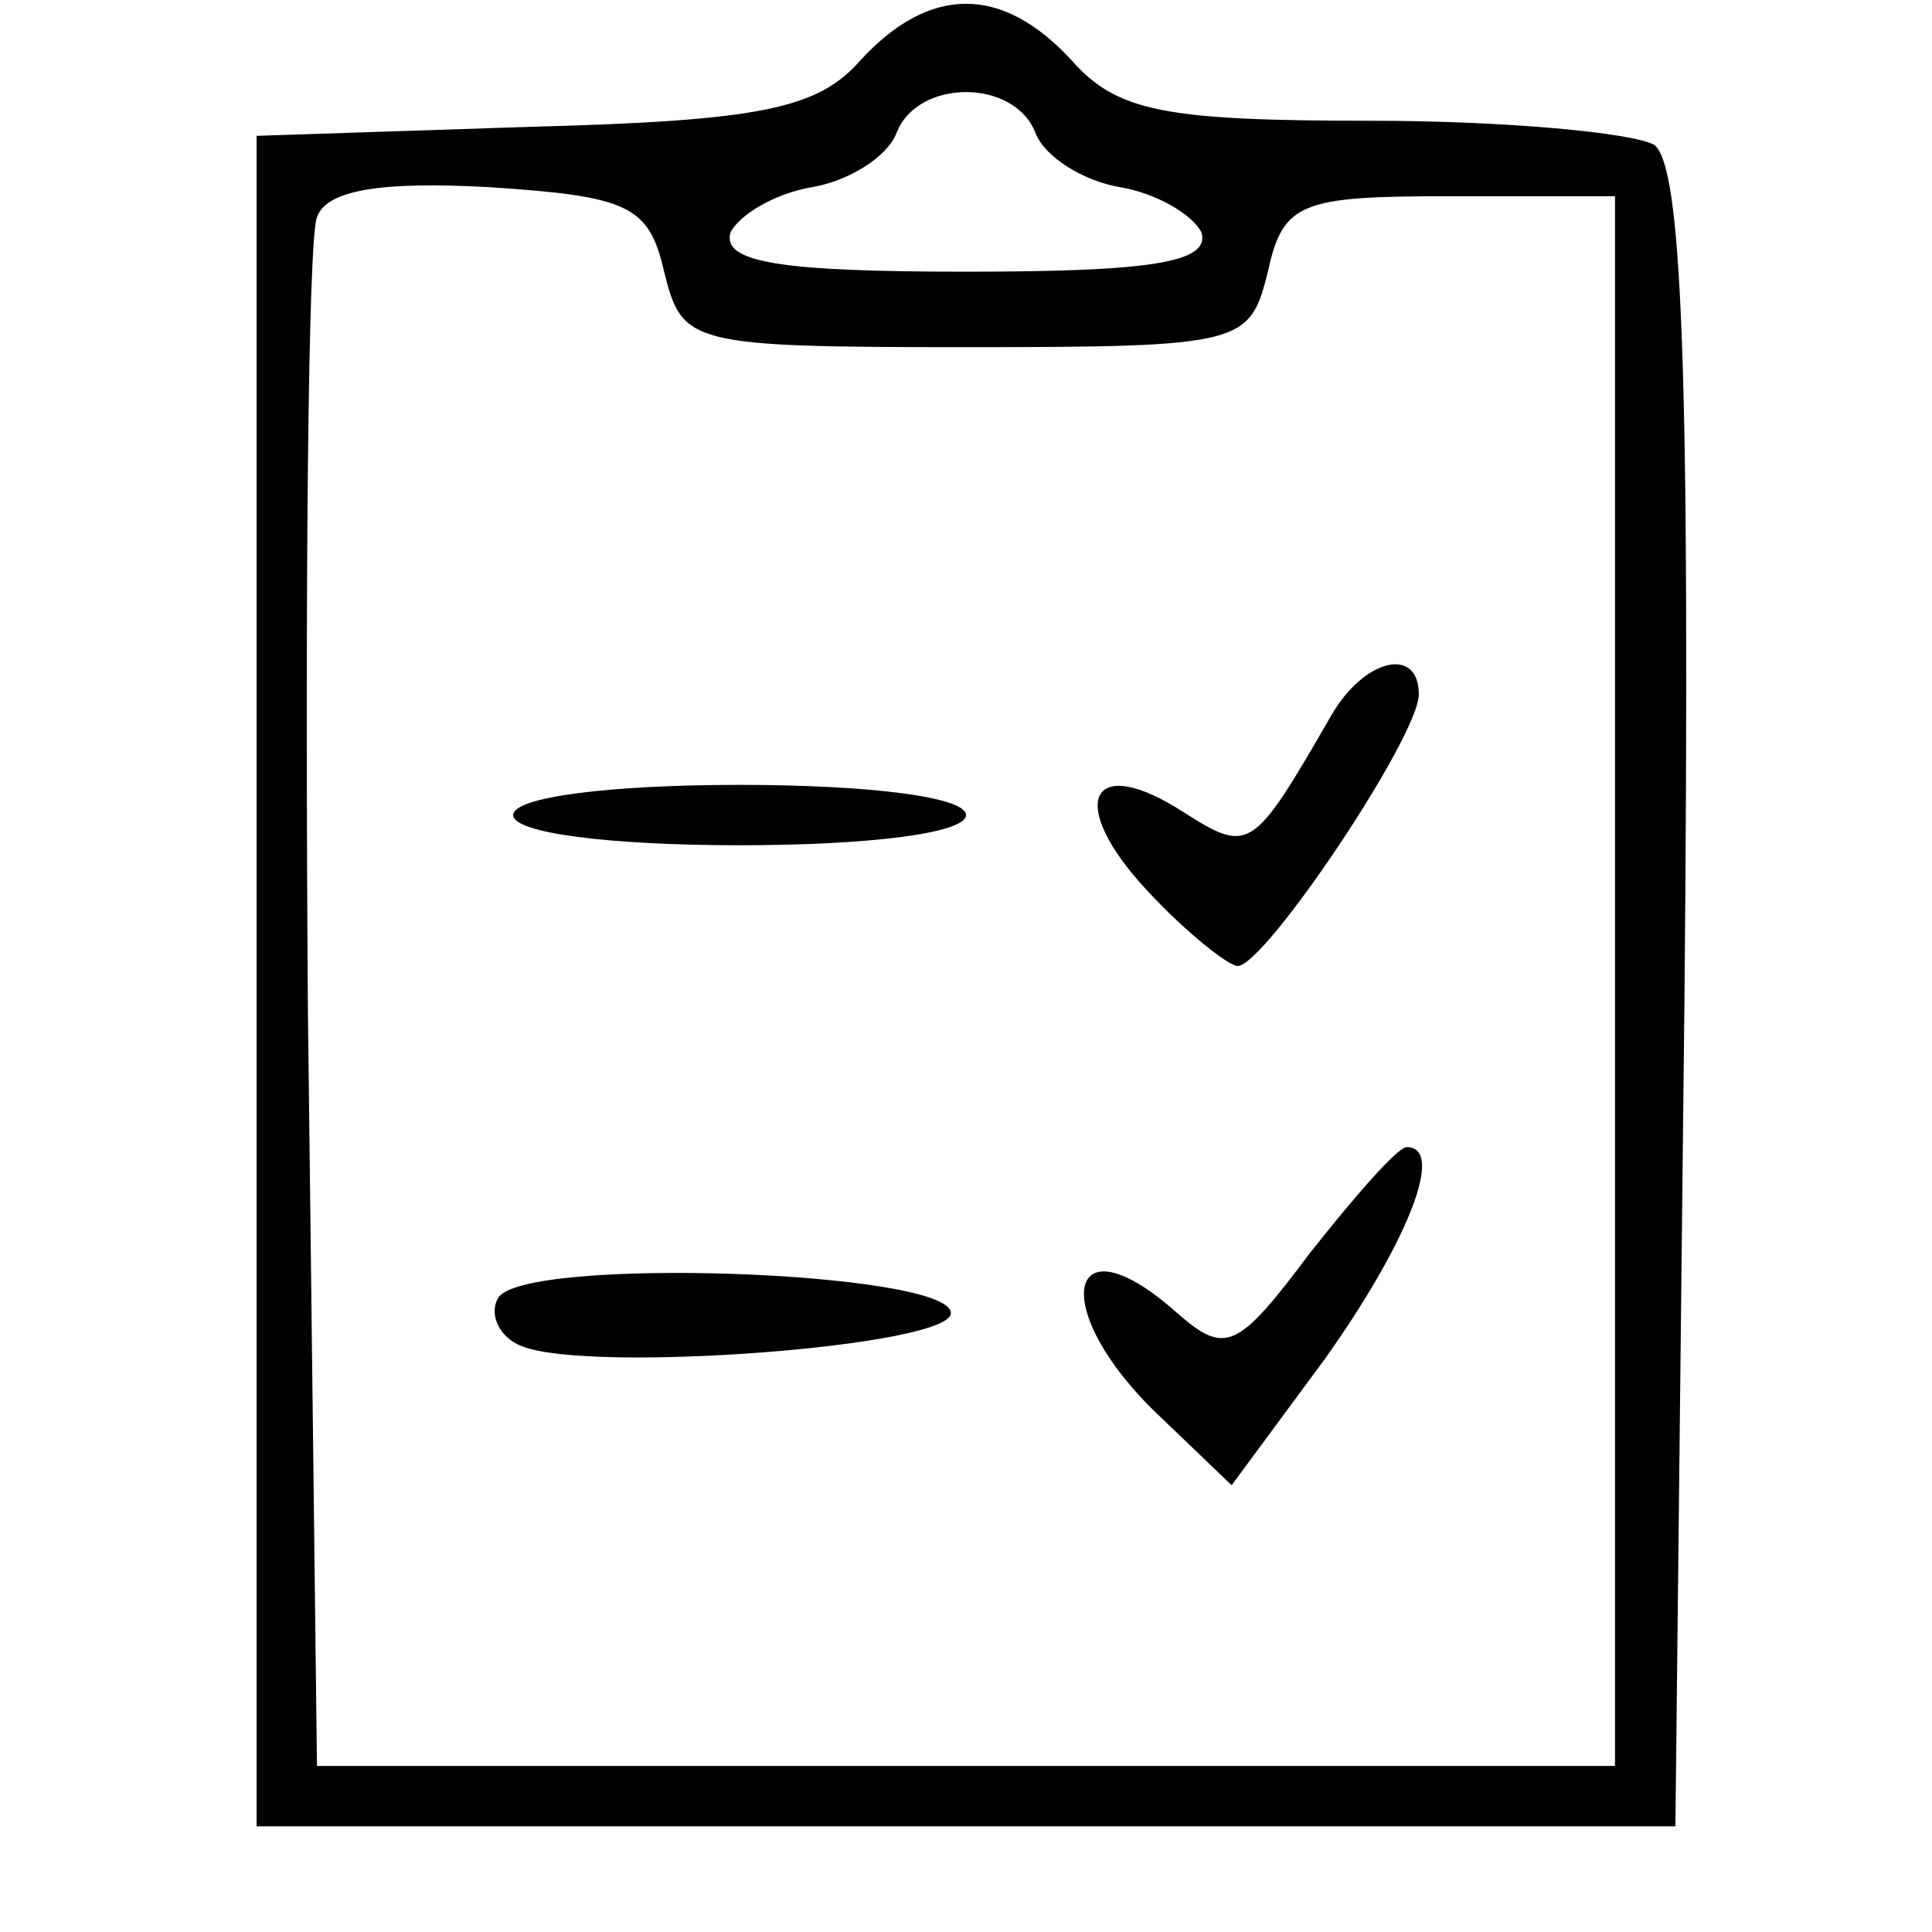 <?xml version="1.0" encoding="UTF-8" standalone="no"?> <svg xmlns="http://www.w3.org/2000/svg" width="64pt" height="64pt" viewBox="0 0 64 64" preserveAspectRatio="xMidYMid meet"> <g transform="translate(0,64) scale(0.1,-0.1)" fill="#000000" stroke="none"> <path d="M285 620 c-14 -16 -33 -20 -109 -22 l-91 -3 0 -280 0 -280 235 0 235 0 3 274 c2 213 -1 276 -10 283 -7 4 -49 8 -94 8 -68 0 -84 3 -99 20 -23 25 -47 25 -70 0z m58 -24 c3 -8 16 -16 28 -18 12 -2 24 -9 27 -15 3 -10 -17 -13 -78 -13 -61 0 -81 3 -78 13 3 6 15 13 27 15 12 2 25 10 28 18 7 18 39 18 46 0z m-123 -46 c6 -24 8 -25 100 -25 92 0 94 1 100 25 5 23 11 25 60 25 l55 0 0 -260 0 -260 -215 0 -215 0 -3 250 c-1 137 0 256 3 263 3 9 21 12 57 10 46 -3 53 -6 58 -28z"></path> <path d="M441 403 c-26 -45 -27 -46 -49 -32 -31 20 -39 3 -12 -26 13 -14 27 -25 30 -25 9 0 60 76 60 90 0 16 -18 12 -29 -7z"></path> <path d="M170 370 c0 -6 32 -10 75 -10 43 0 75 4 75 10 0 6 -32 10 -75 10 -43 0 -75 -4 -75 -10z"></path> <path d="M434 225 c-24 -32 -28 -34 -44 -20 -37 33 -43 1 -6 -34 l24 -23 31 42 c27 38 40 70 27 70 -3 0 -17 -16 -32 -35z"></path> <path d="M165 210 c-3 -5 0 -13 8 -16 23 -9 142 0 142 11 0 14 -142 19 -150 5z"></path> </g> </svg> 